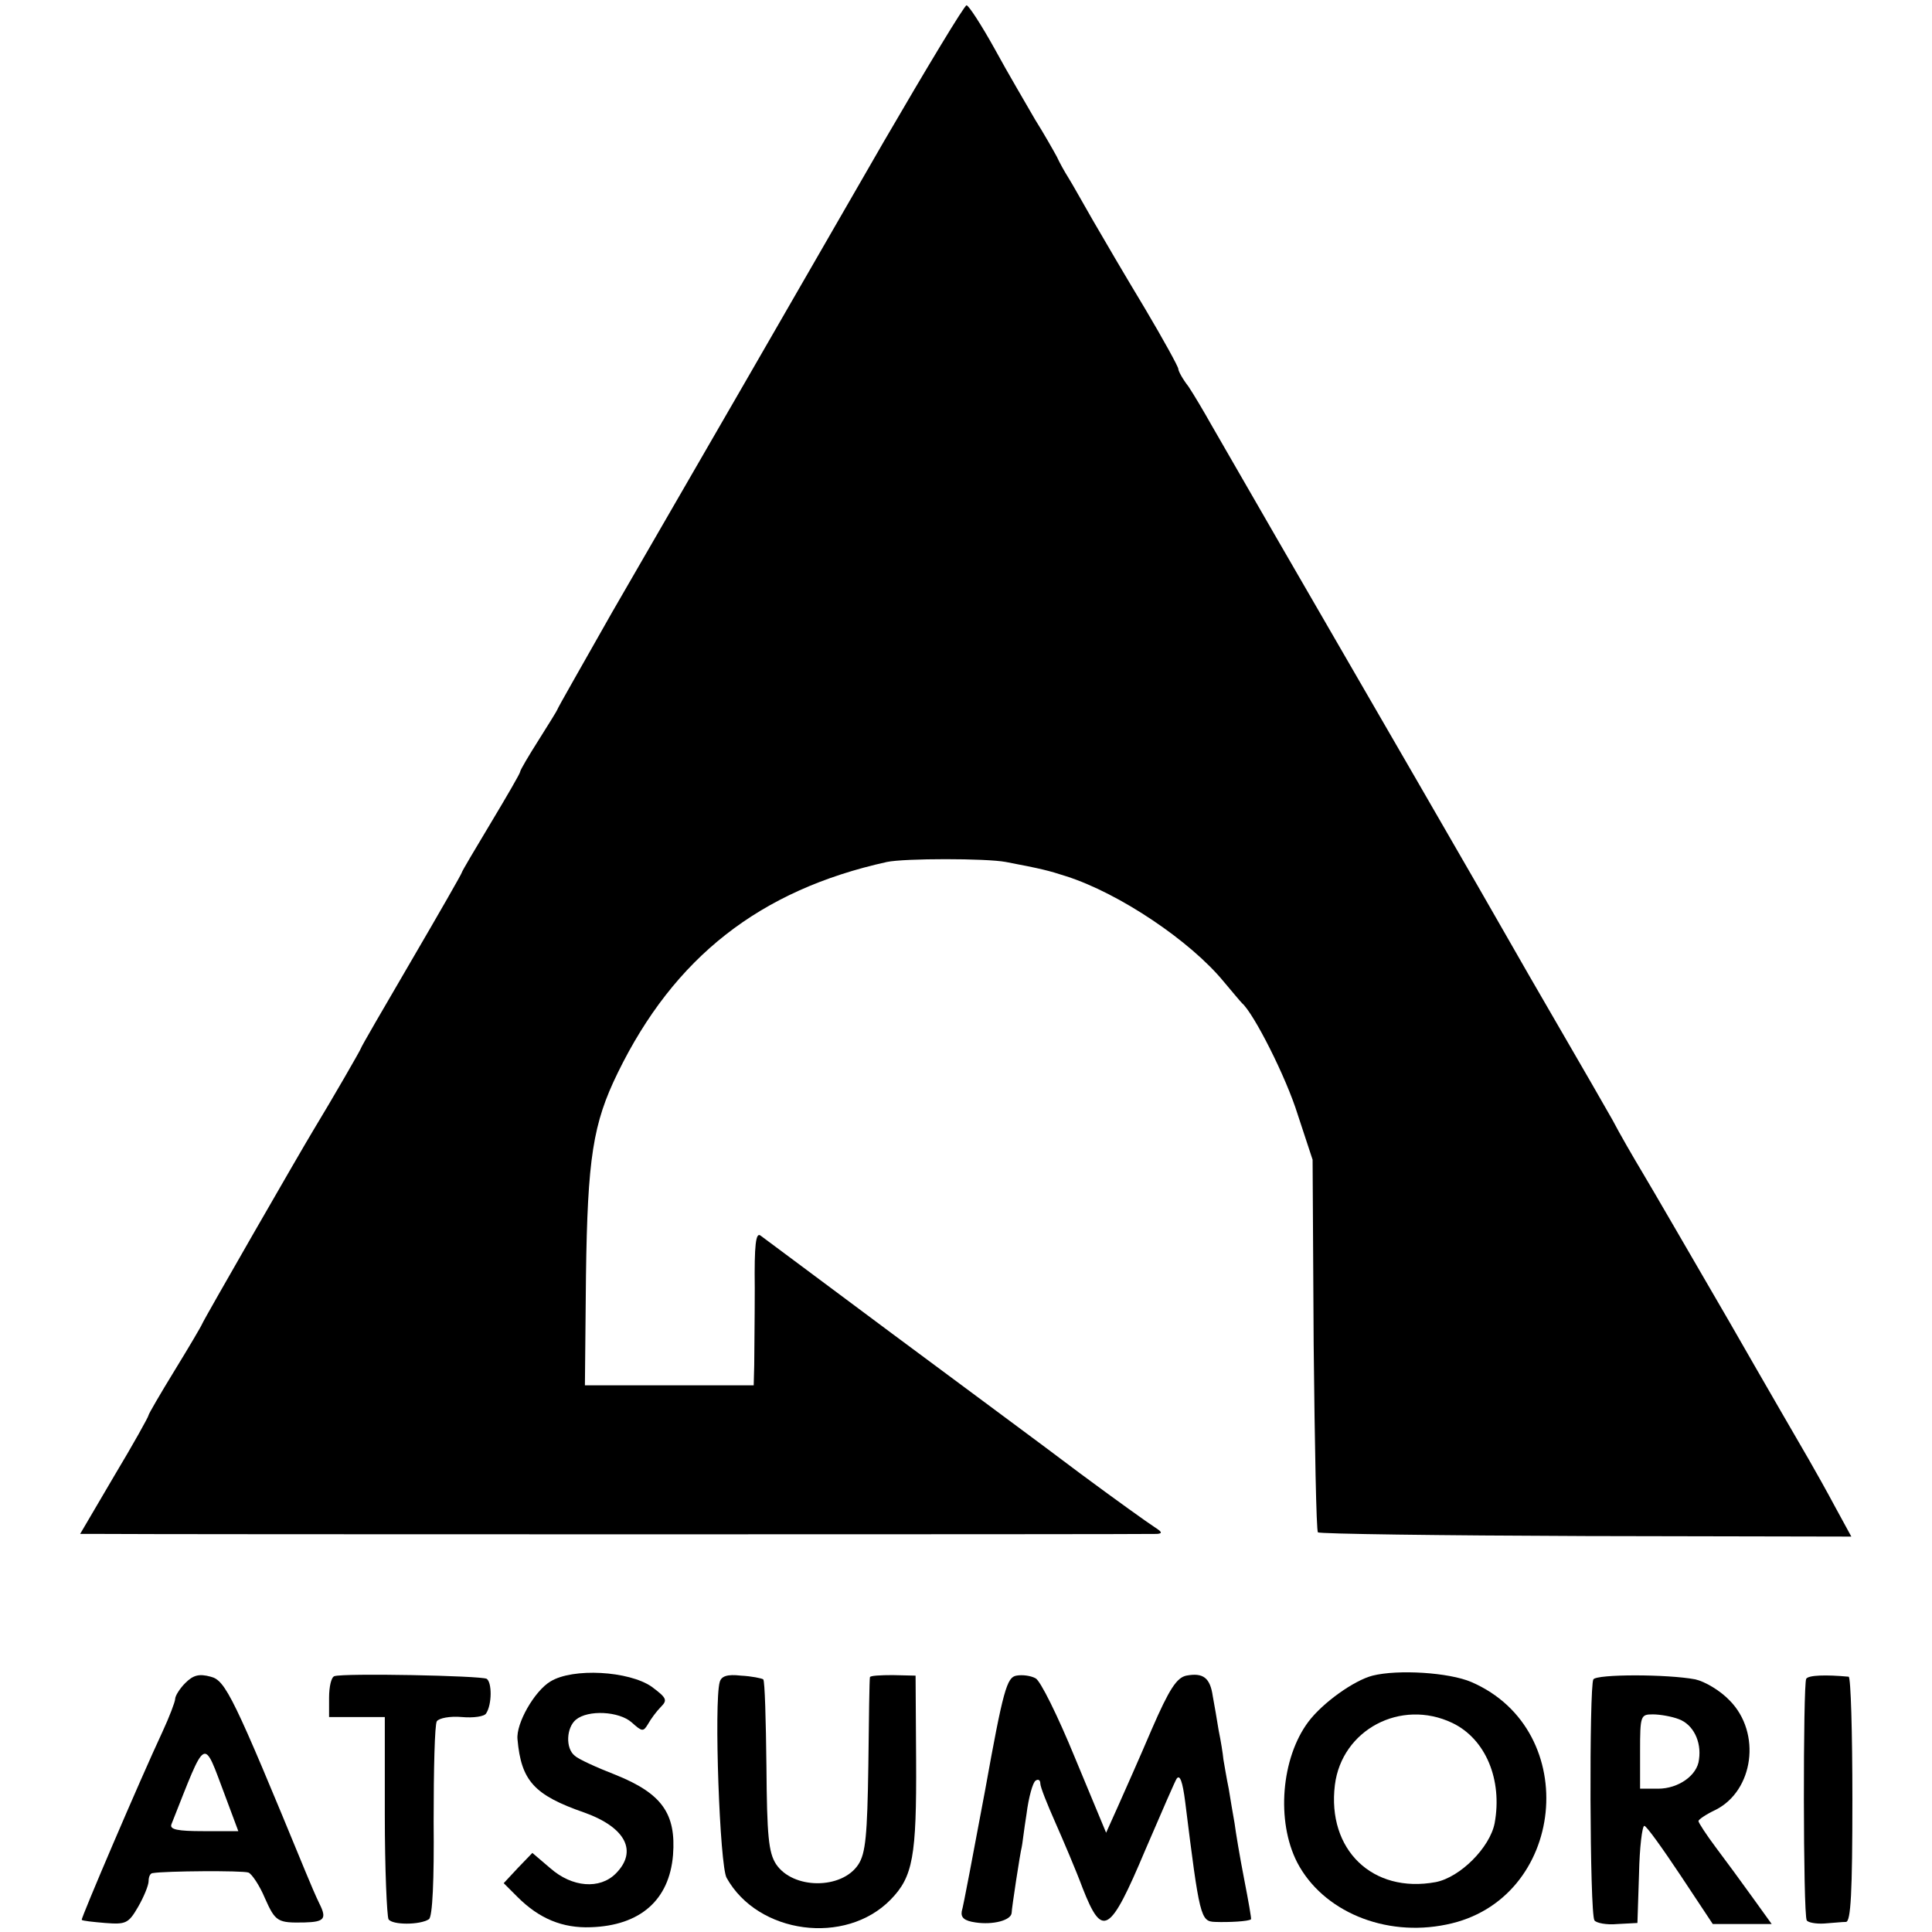<?xml version="1.0" standalone="no"?>
<!DOCTYPE svg PUBLIC "-//W3C//DTD SVG 20010904//EN"
 "http://www.w3.org/TR/2001/REC-SVG-20010904/DTD/svg10.dtd">
<svg version="1.0" xmlns="http://www.w3.org/2000/svg"
 width="364pt" height="364pt" viewBox="0 0 364 364"
 preserveAspectRatio="xMidYMid meet">
<g transform="translate(0,364) scale(0.1,-0.1)"
fill="#000000" stroke="none">
<path d="M1665 3373 c-167 -290 -358 -621 -512 -887 -56 -99 -103 -181 -103
-183 0 -1 -16 -27 -35 -57 -19 -30 -35 -57 -35 -60 0 -3 -25 -46 -55 -96 -30
-50 -55 -92 -55 -94 0 -2 -43 -77 -95 -166 -52 -89 -95 -163 -95 -165 0 -2
-53 -94 -90 -155 -26 -43 -206 -356 -209 -364 -2 -5 -25 -44 -52 -88 -27 -44
-49 -82 -49 -84 0 -3 -29 -55 -65 -115 l-64 -109 42 0 c66 -1 1970 -1 1987 0
11 1 9 4 -5 13 -11 7 -74 52 -140 101 -66 50 -226 168 -355 264 -129 96 -240
179 -247 184 -9 7 -12 -17 -11 -99 0 -59 -1 -125 -1 -145 l-1 -38 -159 0 -159
0 2 207 c3 221 13 286 60 382 106 217 267 344 507 397 33 7 187 7 224 0 68
-13 80 -16 114 -27 100 -32 234 -122 297 -199 16 -19 31 -37 34 -40 22 -19 83
-139 105 -210 l28 -85 2 -348 c2 -191 5 -351 8 -354 3 -3 231 -6 505 -7 l500
-1 -30 55 c-16 30 -39 71 -50 90 -11 19 -79 136 -150 260 -72 124 -145 250
-163 280 -18 30 -44 75 -57 100 -14 25 -58 101 -98 170 -40 69 -84 145 -98
170 -14 25 -89 155 -167 290 -223 385 -365 631 -393 680 -14 25 -33 57 -43 72
-11 14 -19 29 -19 33 0 4 -28 55 -63 114 -35 58 -79 133 -98 166 -19 33 -39
69 -46 80 -7 11 -17 29 -22 40 -6 11 -24 43 -41 70 -16 28 -51 87 -76 133 -25
45 -49 82 -53 82 -4 0 -74 -116 -156 -257z"/>
<path d="M349 469 c-10 -10 -19 -24 -19 -30 0 -5 -11 -34 -24 -62 -43 -92
-154 -352 -152 -354 1 -2 21 -4 44 -6 39 -3 44 -1 62 30 11 19 20 41 20 49 0
8 3 15 8 15 23 4 169 5 180 1 6 -2 21 -24 31 -48 20 -45 24 -47 75 -46 37 1
42 7 28 35 -6 12 -18 40 -27 62 -135 328 -150 359 -178 366 -22 6 -33 3 -48
-12z m75 -212 l25 -67 -66 0 c-48 0 -64 3 -60 13 67 169 59 165 101 54z"/>
<path d="M630 482 c-6 -2 -10 -20 -10 -41 l0 -36 53 0 52 0 0 -185 c0 -102 4
-190 7 -196 7 -11 59 -11 76 0 7 4 10 75 9 184 0 98 2 183 6 189 4 6 25 10 47
8 22 -2 43 1 46 7 11 17 11 58 1 65 -11 6 -269 11 -287 5z"/>
<path d="M1037 472 c-30 -18 -65 -79 -62 -109 7 -78 31 -105 126 -138 78 -28
101 -73 59 -115 -30 -30 -82 -26 -123 10 l-34 29 -27 -28 -27 -29 26 -26 c41
-41 85 -59 138 -57 93 3 148 51 155 136 6 78 -21 116 -108 151 -36 14 -71 30
-77 36 -18 14 -16 53 2 68 23 19 81 16 105 -5 20 -18 22 -18 31 -3 5 9 16 24
24 32 13 13 11 17 -17 38 -43 30 -149 36 -191 10z"/>
<path d="M1356 471 c-11 -38 0 -347 13 -369 59 -106 224 -128 309 -41 42 43
49 81 48 263 l-1 159 -43 1 c-23 0 -43 -1 -43 -4 -1 -3 -2 -78 -3 -166 -2
-131 -5 -166 -19 -187 -31 -47 -123 -47 -155 1 -14 22 -17 53 -18 184 -1 87
-3 161 -6 164 -3 2 -22 6 -42 7 -26 3 -37 -1 -40 -12z"/>
<path d="M1915 483 c-18 -3 -25 -27 -59 -216 -22 -117 -41 -219 -44 -228 -2
-12 5 -18 26 -21 33 -5 67 4 68 18 0 8 16 113 19 124 1 3 4 31 9 62 4 32 12
60 17 63 5 4 9 1 9 -5 0 -7 13 -39 28 -73 15 -34 39 -90 52 -125 37 -94 51
-86 118 73 31 72 57 132 59 134 6 8 11 -5 16 -44 27 -217 29 -225 56 -226 26
-1 64 1 68 5 1 1 -5 35 -13 76 -8 41 -16 89 -18 105 -3 17 -8 46 -11 65 -4 19
-8 44 -10 55 -1 11 -5 36 -9 55 -3 19 -8 48 -11 64 -5 35 -18 45 -50 39 -18
-4 -32 -25 -65 -101 -23 -54 -52 -119 -64 -146 l-22 -49 -59 142 c-32 78 -65
145 -74 149 -9 5 -25 7 -36 5z"/>
<path d="M2586 483 c-35 -9 -94 -51 -121 -87 -51 -68 -61 -187 -21 -265 48
-92 165 -141 281 -117 225 45 258 366 47 457 -42 18 -138 24 -186 12z m150
-89 c63 -30 95 -107 80 -189 -9 -46 -65 -102 -111 -111 -119 -22 -205 61 -190
183 13 104 124 163 221 117z"/>
<path d="M3002 476 c-8 -13 -7 -441 2 -454 3 -5 23 -9 43 -7 l38 2 3 92 c1 50
6 91 10 91 4 0 34 -42 68 -93 l61 -92 55 0 56 0 -36 50 c-20 28 -51 70 -69 94
-18 24 -33 47 -33 50 0 3 15 13 32 21 72 36 87 145 27 206 -18 19 -47 36 -65
40 -53 10 -185 10 -192 0z m161 -75 c27 -10 43 -42 38 -76 -3 -30 -39 -55 -77
-55 l-34 0 0 70 c0 68 1 70 24 70 14 0 36 -4 49 -9z"/>
<path d="M3403 477 c-6 -10 -6 -444 1 -455 2 -4 17 -7 33 -6 15 1 34 3 41 3 9
1 12 54 12 231 0 127 -3 230 -7 231 -43 4 -76 3 -80 -4z"/>
</g>
</svg>
